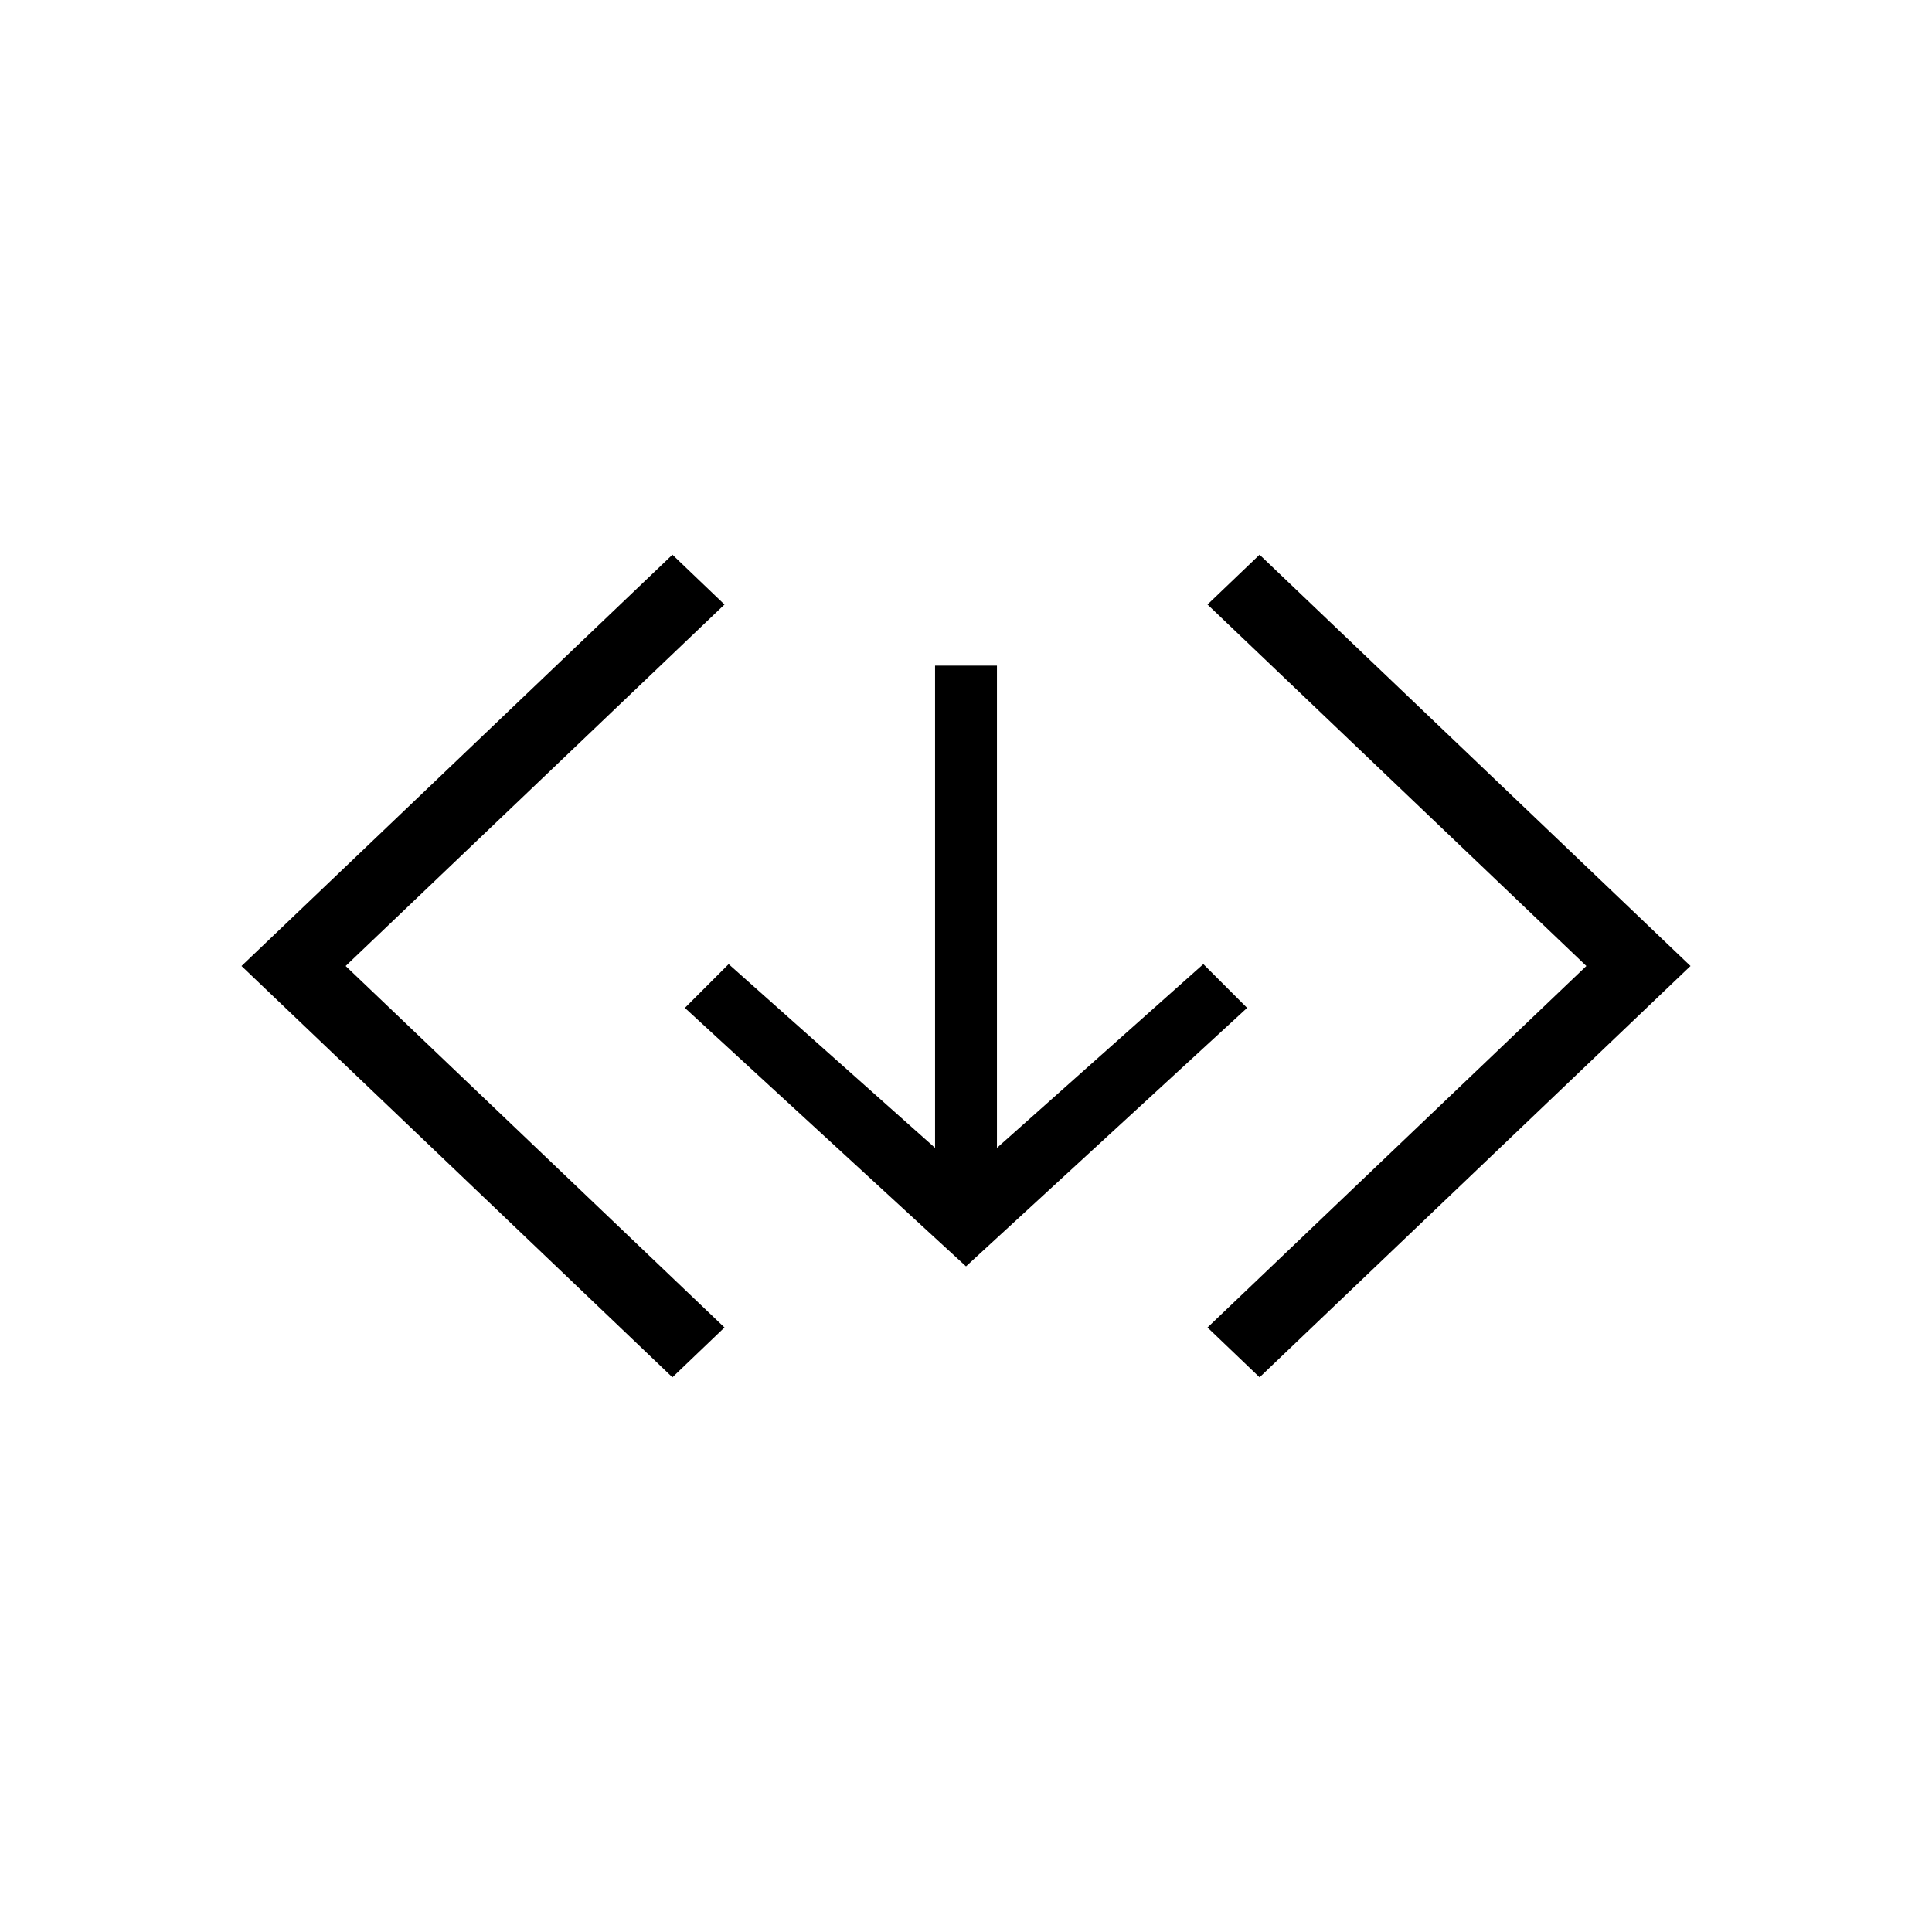 <svg xmlns="http://www.w3.org/2000/svg" viewBox="0 0 512 512"><path d="M320 160.2l13.8-13.2L448 256 333.8 365 320 351.8 420.4 256zM192 160.2L178.2 147 64 256l114.2 109 13.8-13.2L91.6 256z"/><g><path d="M318.9 255.5l11.6 11.6-74.5 68.5-74.5-68.5 11.6-11.6 54.7 48.7V176.4h16.4v127.8z"/></g></svg>